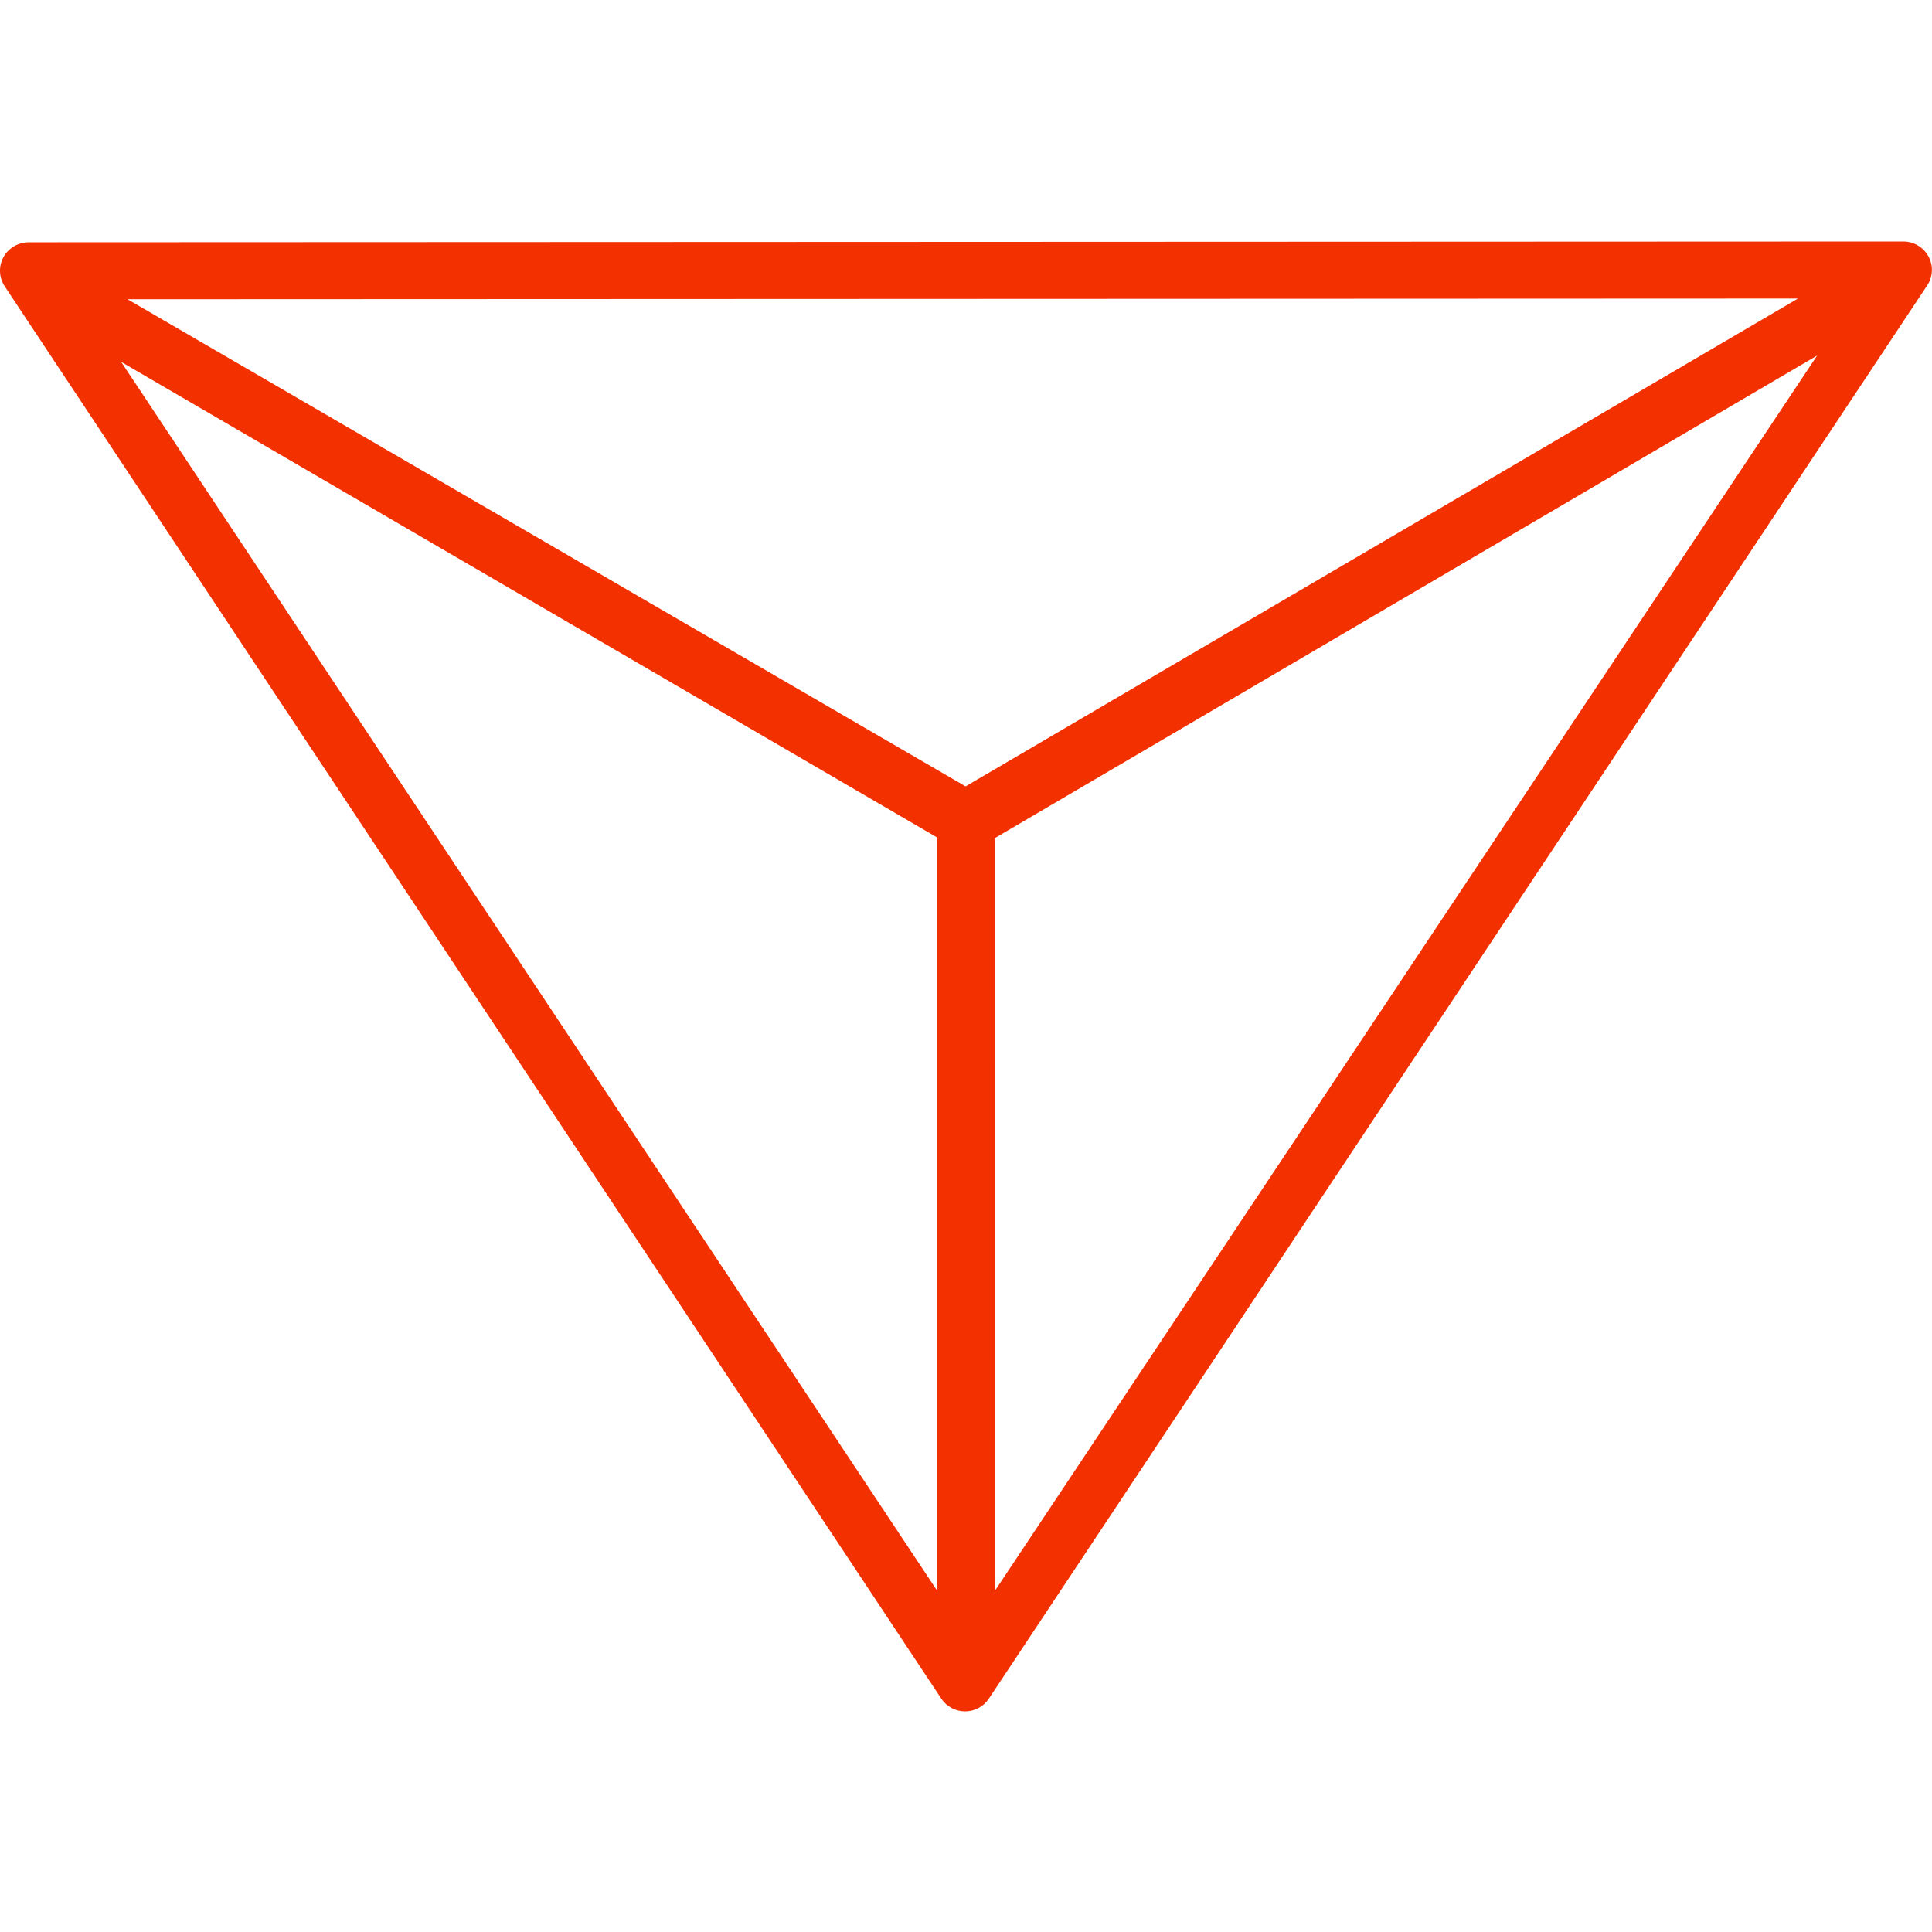 <svg width="64" height="64" viewBox="0 0 64 64" fill="none" xmlns="http://www.w3.org/2000/svg">
<path fill-rule="evenodd" clip-rule="evenodd" d="M63.883 8.495C63.802 8.345 63.682 8.22 63.535 8.133C63.389 8.046 63.222 8 63.051 8L0.946 8.026C0.775 8.027 0.608 8.073 0.462 8.16C0.316 8.247 0.195 8.371 0.113 8.52C0.032 8.67 -0.007 8.839 0.001 9.009C0.008 9.179 0.062 9.343 0.156 9.485L31.183 56.271C31.269 56.4 31.386 56.507 31.523 56.58C31.66 56.654 31.814 56.692 31.969 56.692C32.125 56.692 32.278 56.654 32.416 56.58C32.553 56.507 32.67 56.4 32.756 56.271L63.841 9.456C63.935 9.315 63.988 9.151 63.996 8.981C64.003 8.812 63.965 8.644 63.883 8.495ZM31.986 26.05L4.223 9.913L59.56 9.89L31.986 26.05ZM31.049 27.745V52.701L4.013 11.988L31.049 27.745ZM32.949 27.767L60.195 11.778L32.948 52.711L32.949 27.767Z" fill="#F23000"/>
</svg>
